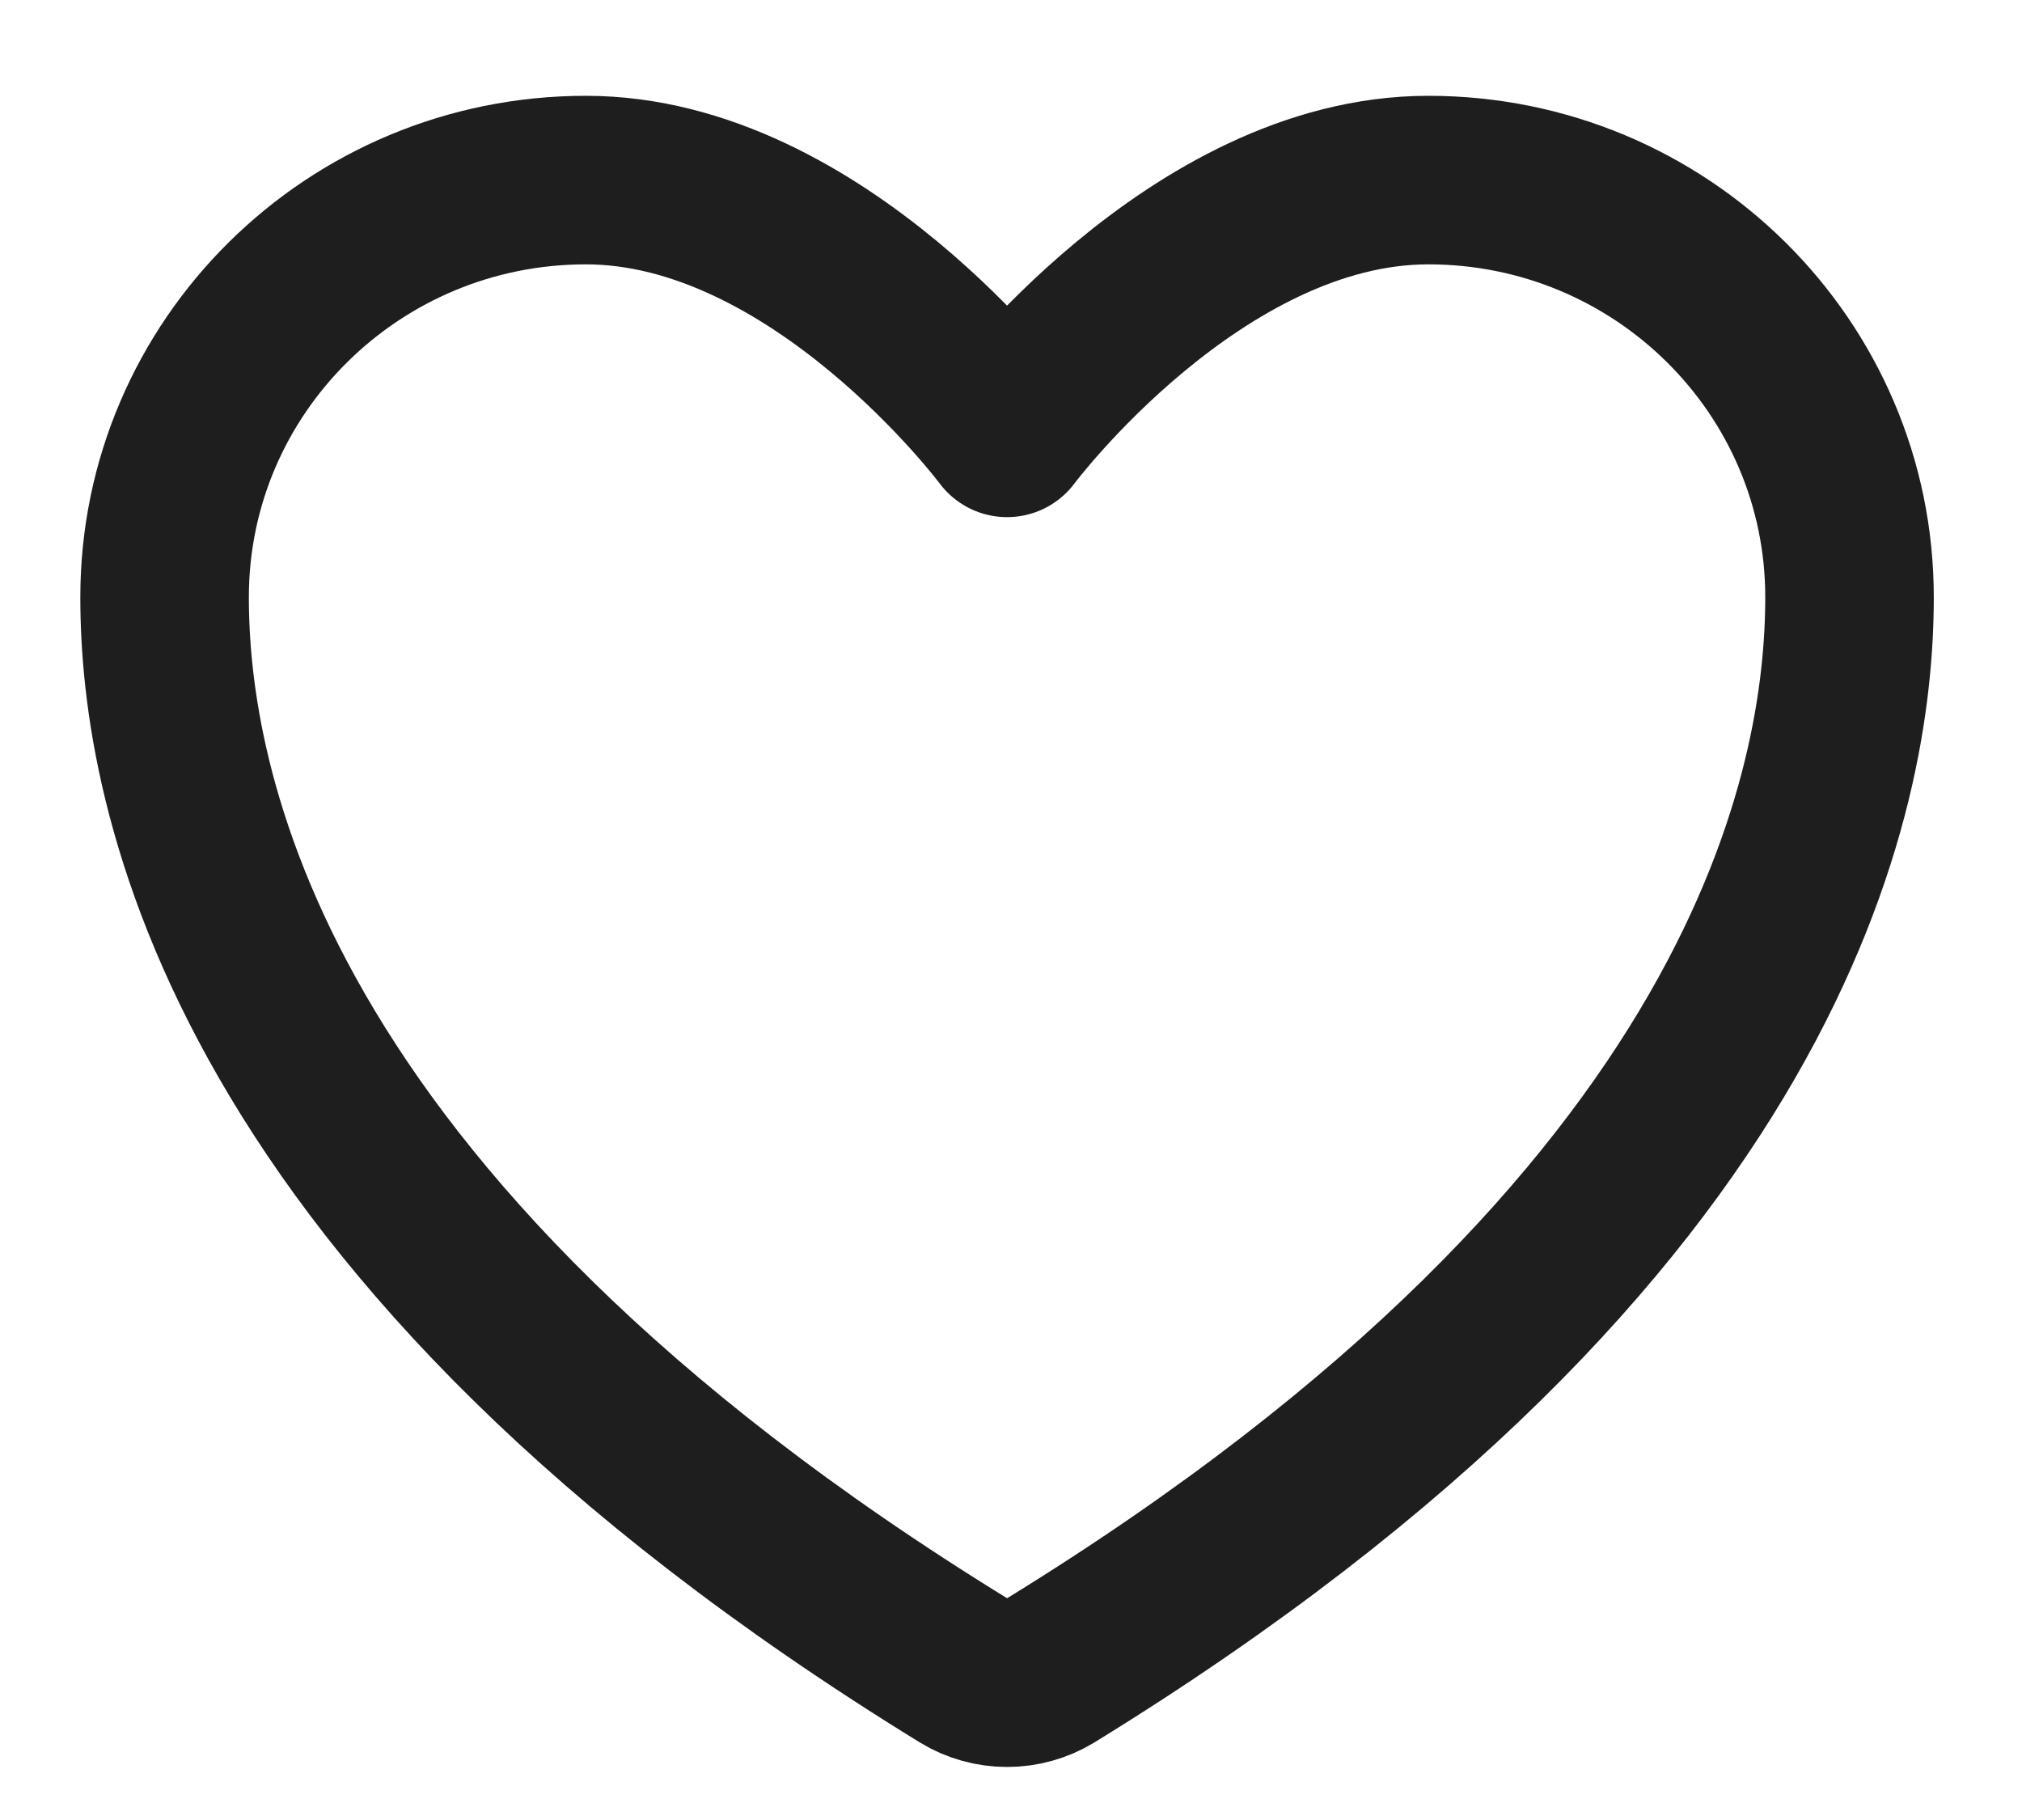 <svg width="20" height="18" viewBox="0 0 20 18" fill="none" xmlns="http://www.w3.org/2000/svg">
    <path
        d="M5.795 1.781C3.494 1.781 1.628 3.628 1.628 5.906C1.628 7.745 2.357 12.11 9.535 16.523C9.663 16.601 9.811 16.642 9.961 16.642C10.112 16.642 10.259 16.601 10.388 16.523C17.565 12.11 18.294 7.745 18.294 5.906C18.294 3.628 16.429 1.781 14.128 1.781C11.827 1.781 9.961 4.281 9.961 4.281C9.961 4.281 8.095 1.781 5.795 1.781Z"
        stroke="#1E1E1E" stroke-width="1.667" stroke-linecap="round" stroke-linejoin="round" />
</svg>